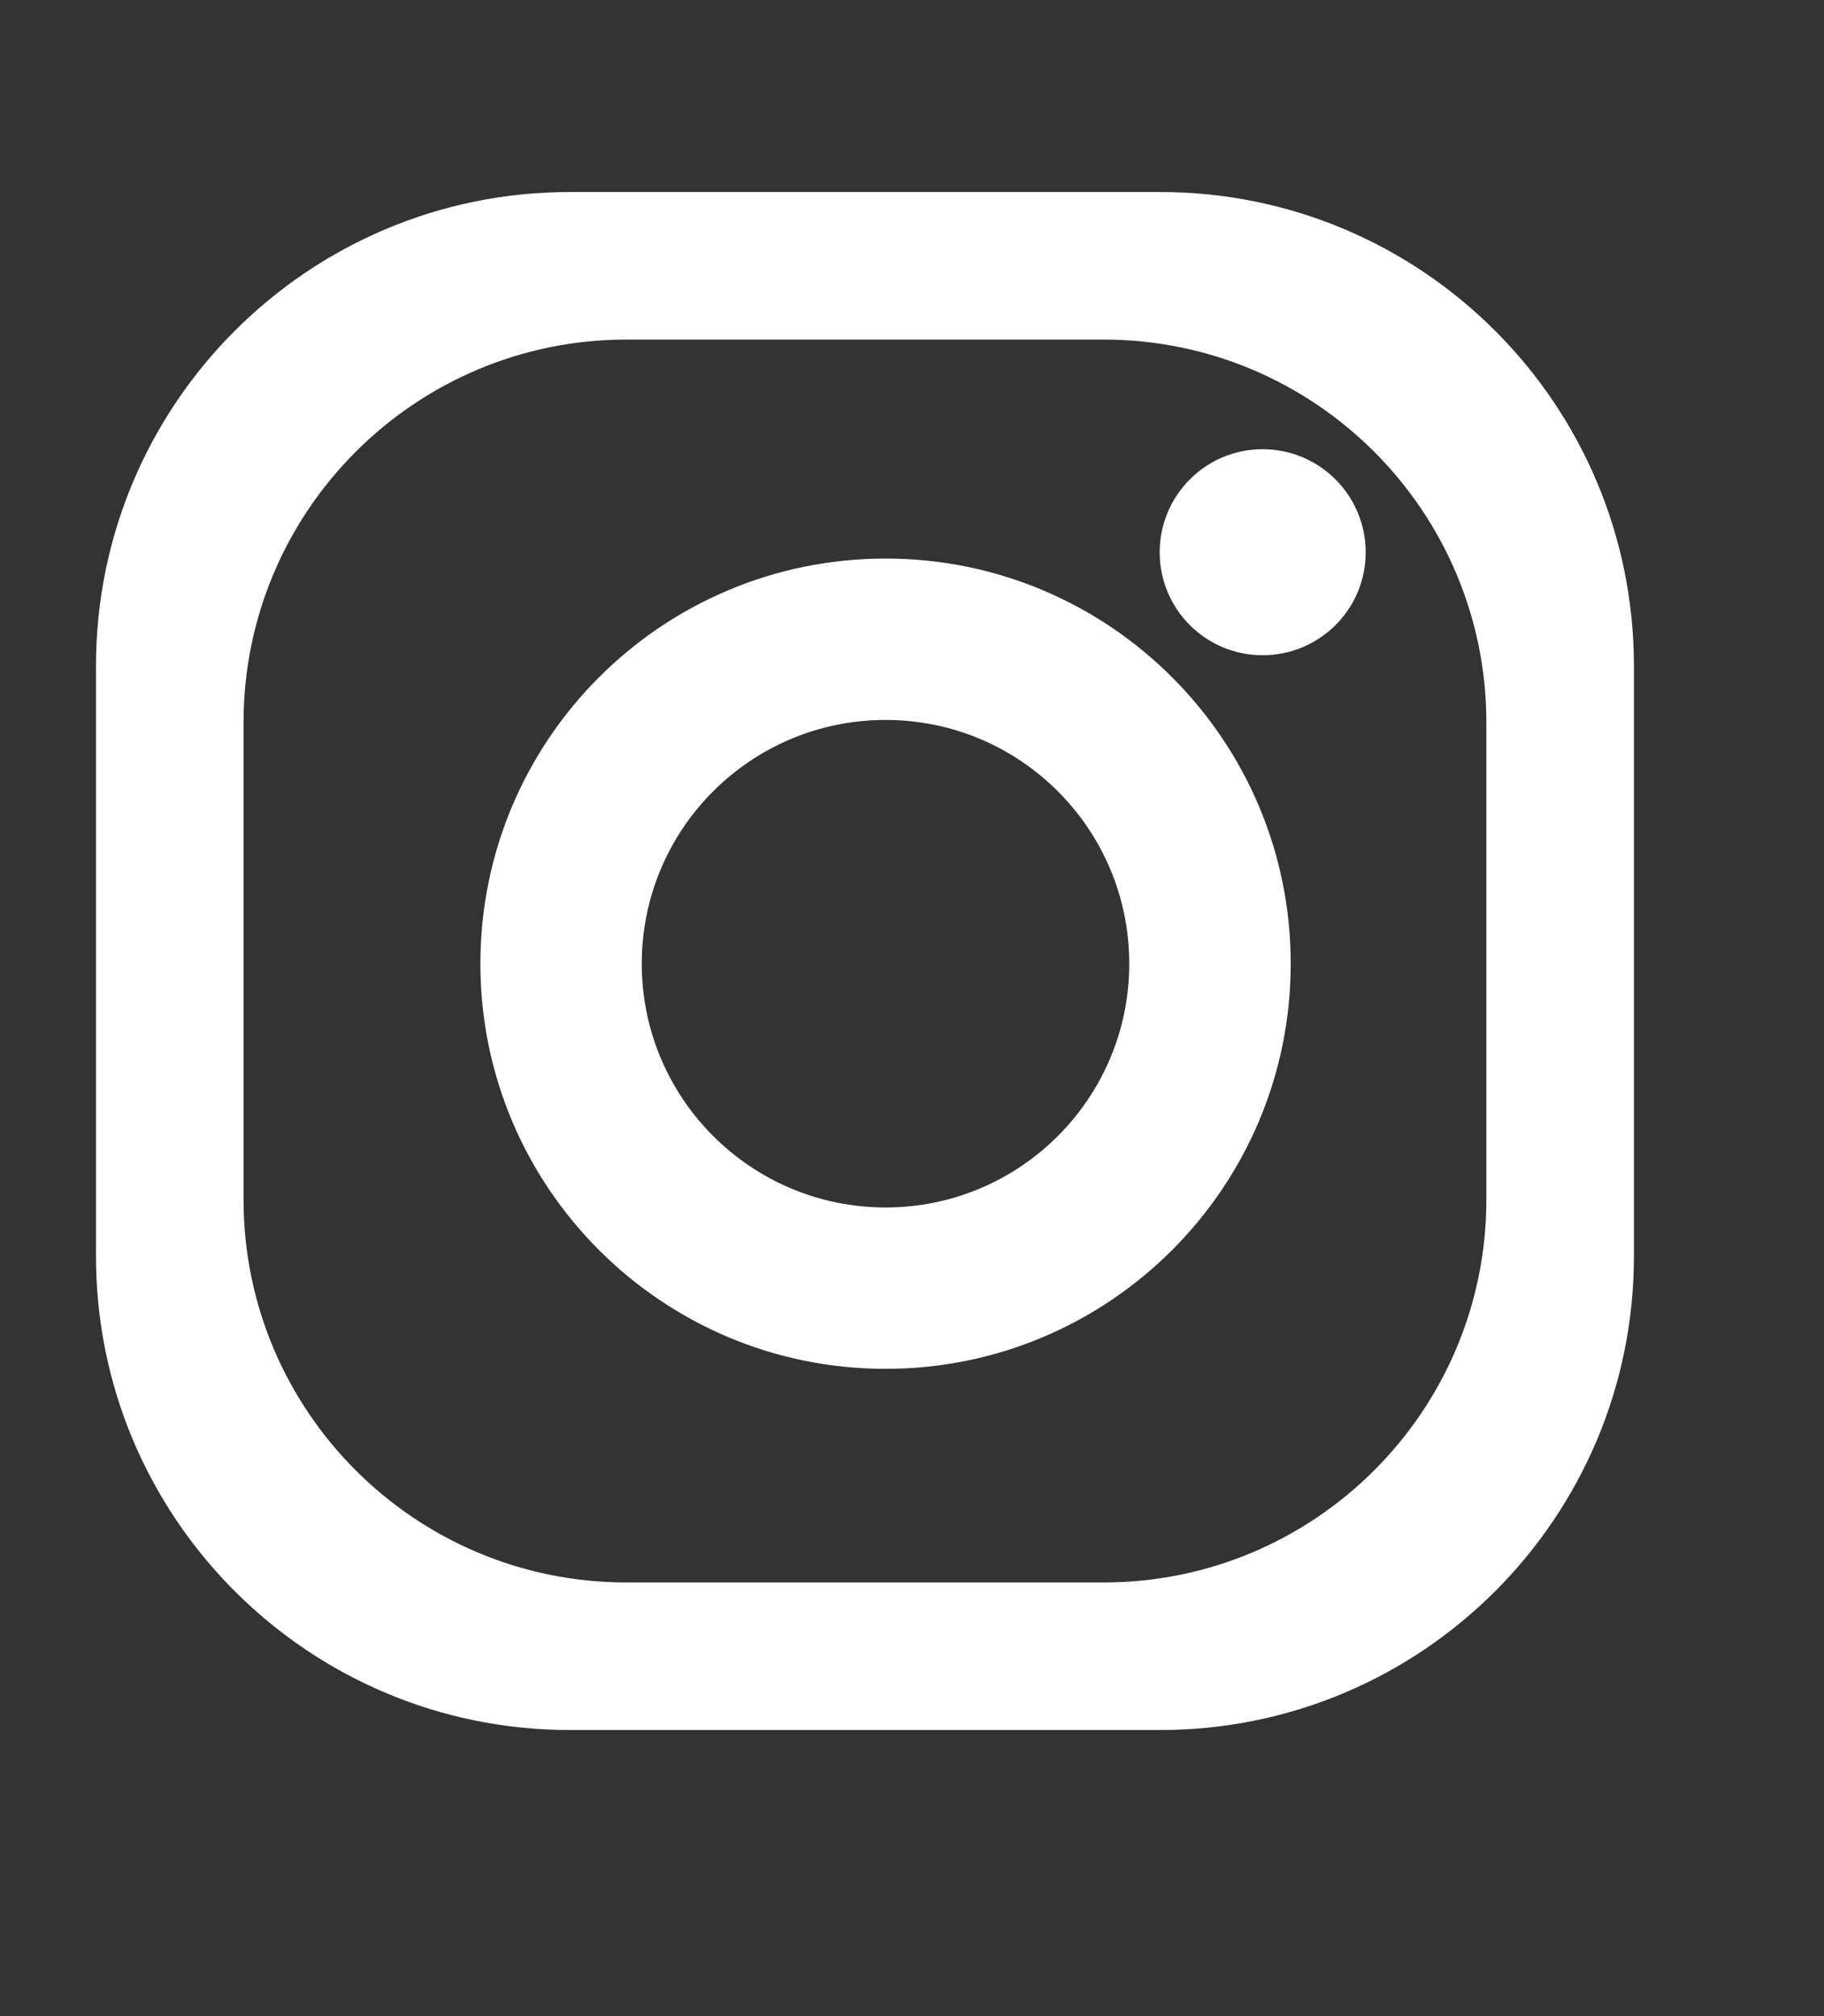 <?xml version="1.0" encoding="UTF-8"?>
<svg version="1.1" viewBox="0 0 19 21" xmlns="http://www.w3.org/2000/svg">
<rect x="0" y="0" width="19" height="21" fill="#333333" stroke="none"/>
<title>Groupwhite</title>
<desc>Created with Sketch.</desc>
<g fill="none" fill-rule="evenodd">
<g id="a" transform="translate(-7 -6)" fill="#fff">
<g transform="translate(7 -96)">
<g transform="translate(1 104)">
<path d="m14.483 10.495c0 2.203-1.786 3.988-3.988 3.988h-4.969c-2.203 0-3.989-1.785-3.989-3.988v-4.969c0-2.202 1.786-3.989 3.989-3.989h4.969c2.202 0 3.988 1.787 3.988 3.989v4.969zm-3.398-10.495h-6.149c-2.726 0-4.936 2.21-4.936 4.936v6.149c0 2.725 2.21 4.935 4.936 4.935h6.149c2.726 0 4.935-2.21 4.935-4.935v-6.149c0-2.726-2.209-4.936-4.935-4.936z"/>
<path d="m8.225 10.577c-1.403 0-2.54-1.138-2.54-2.539 0-1.403 1.137-2.539 2.54-2.539 1.401 0 2.538 1.136 2.538 2.539 0 1.401-1.137 2.539-2.538 2.539m0-6.759c-2.331 0-4.221 1.889-4.221 4.22 0 2.33 1.89 4.22 4.221 4.22 2.33 0 4.22-1.89 4.22-4.22 0-2.331-1.89-4.22-4.22-4.22"/>
<path d="m13.226 3.753c0 0.593-0.481 1.072-1.074 1.072-0.592 0-1.072-0.479-1.072-1.072s0.48-1.074 1.072-1.074c0.593 0 1.074 0.481 1.074 1.074"/>
</g>
</g>
</g>
</g>
</svg>
